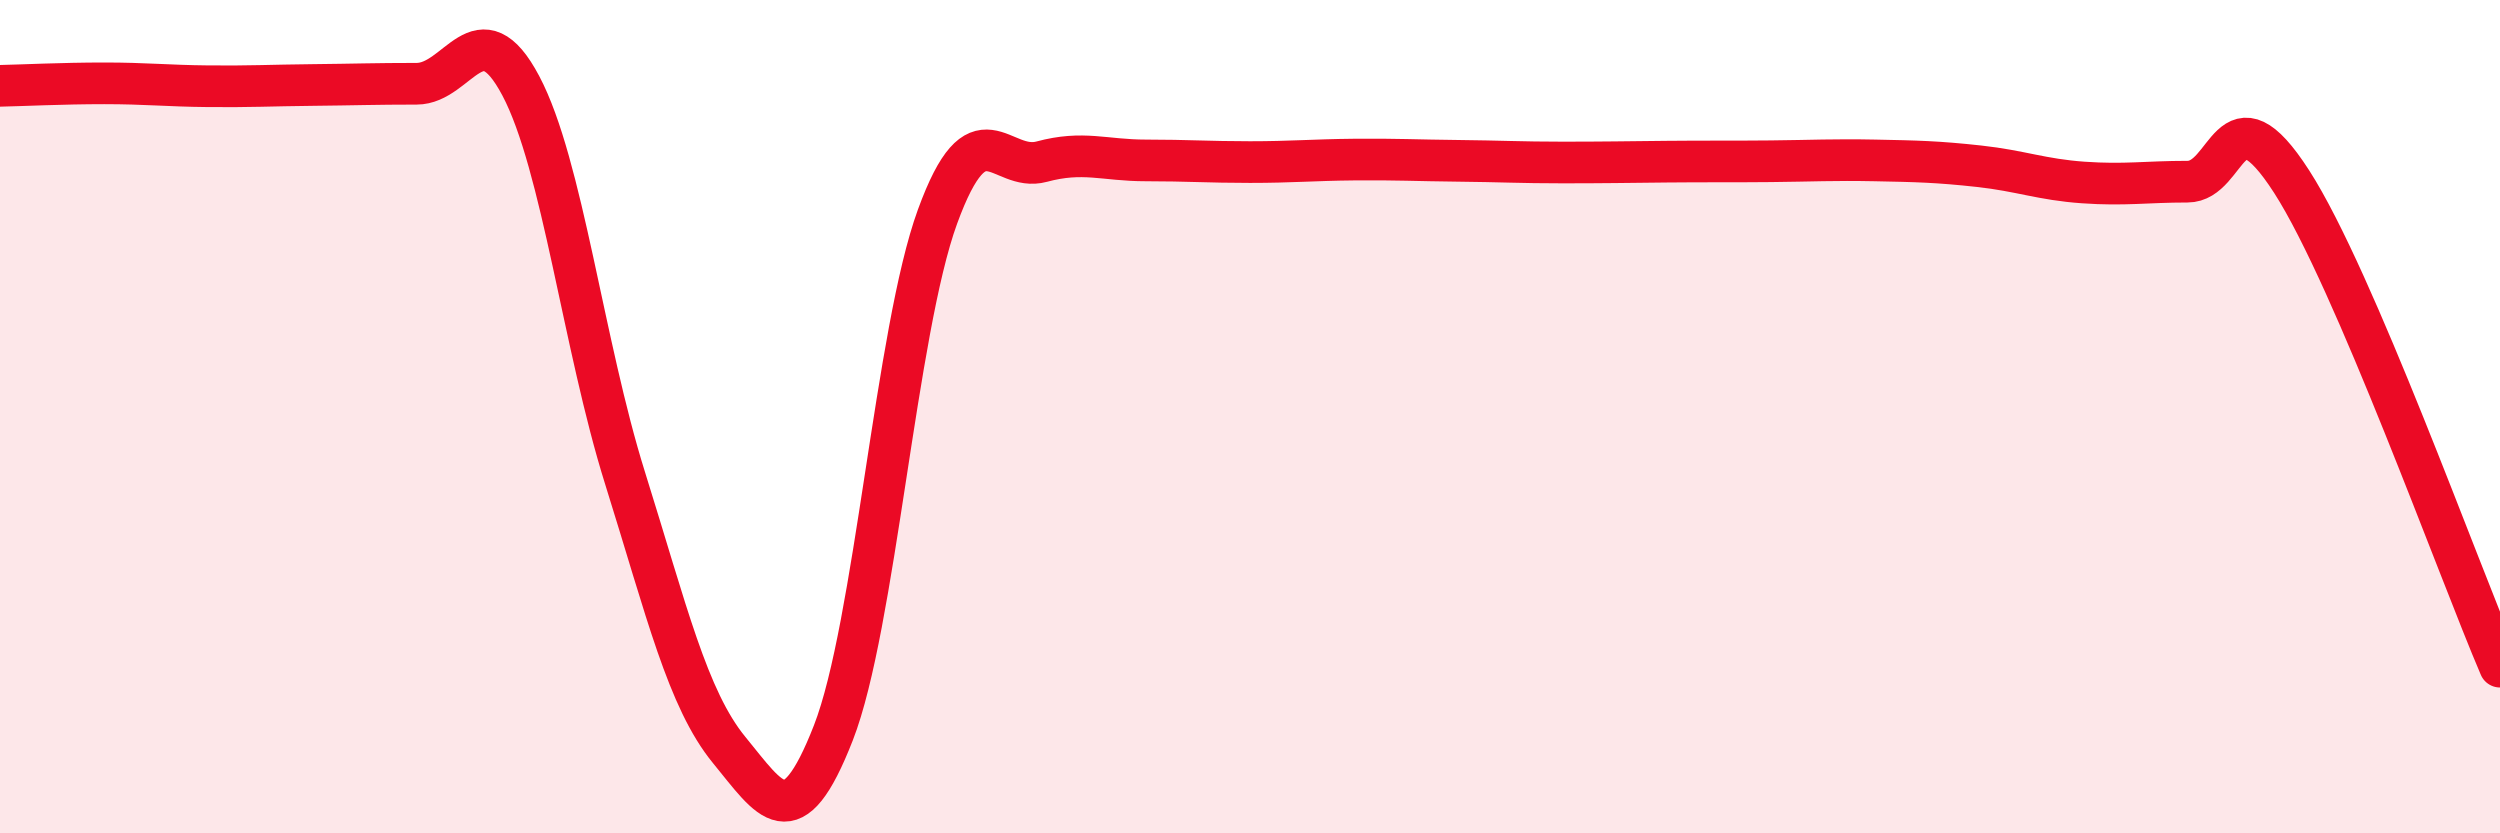 
    <svg width="60" height="20" viewBox="0 0 60 20" xmlns="http://www.w3.org/2000/svg">
      <path
        d="M 0,2.06 C 0.5,2.05 1.5,2 2.5,2 C 3.5,2 4,2.06 5,2.07 C 6,2.08 6.5,2.05 7.5,2.04 C 8.5,2.03 9,2.01 10,2.01 C 11,2.01 11.5,0.17 12.5,2.06 C 13.5,3.95 14,8.28 15,11.47 C 16,14.66 16.5,16.78 17.5,18 C 18.5,19.22 19,20.15 20,17.59 C 21,15.03 21.5,7.94 22.5,5.2 C 23.5,2.46 24,4.15 25,3.88 C 26,3.61 26.5,3.85 27.5,3.85 C 28.5,3.85 29,3.89 30,3.89 C 31,3.89 31.5,3.84 32.5,3.83 C 33.5,3.82 34,3.85 35,3.86 C 36,3.87 36.5,3.9 37.5,3.9 C 38.5,3.9 39,3.89 40,3.88 C 41,3.87 41.5,3.88 42.5,3.87 C 43.5,3.86 44,3.83 45,3.85 C 46,3.87 46.5,3.88 47.5,3.99 C 48.5,4.1 49,4.31 50,4.38 C 51,4.45 51.5,4.36 52.5,4.36 C 53.5,4.36 53.5,2.03 55,4.36 C 56.5,6.69 59,13.67 60,16L60 20L0 20Z"
        fill="#EB0A25"
        opacity="0.1"
        stroke-linecap="round"
        stroke-linejoin="round"
      />
      <path
        d="M 0,2.06 C 0.5,2.05 1.5,2 2.5,2 C 3.5,2 4,2.06 5,2.07 C 6,2.08 6.5,2.05 7.5,2.04 C 8.5,2.03 9,2.01 10,2.01 C 11,2.01 11.5,0.17 12.5,2.06 C 13.5,3.95 14,8.28 15,11.47 C 16,14.66 16.5,16.78 17.5,18 C 18.5,19.22 19,20.15 20,17.59 C 21,15.03 21.5,7.94 22.5,5.2 C 23.5,2.46 24,4.15 25,3.88 C 26,3.61 26.5,3.85 27.5,3.85 C 28.5,3.85 29,3.89 30,3.89 C 31,3.89 31.5,3.84 32.5,3.83 C 33.5,3.82 34,3.85 35,3.86 C 36,3.87 36.5,3.9 37.5,3.9 C 38.5,3.9 39,3.89 40,3.88 C 41,3.87 41.5,3.88 42.5,3.87 C 43.5,3.86 44,3.83 45,3.85 C 46,3.87 46.5,3.88 47.5,3.99 C 48.5,4.1 49,4.31 50,4.38 C 51,4.45 51.5,4.36 52.5,4.36 C 53.5,4.36 53.5,2.03 55,4.36 C 56.5,6.69 59,13.67 60,16"
        stroke="#EB0A25"
        stroke-width="1"
        fill="none"
        stroke-linecap="round"
        stroke-linejoin="round"
      />
    </svg>
  
